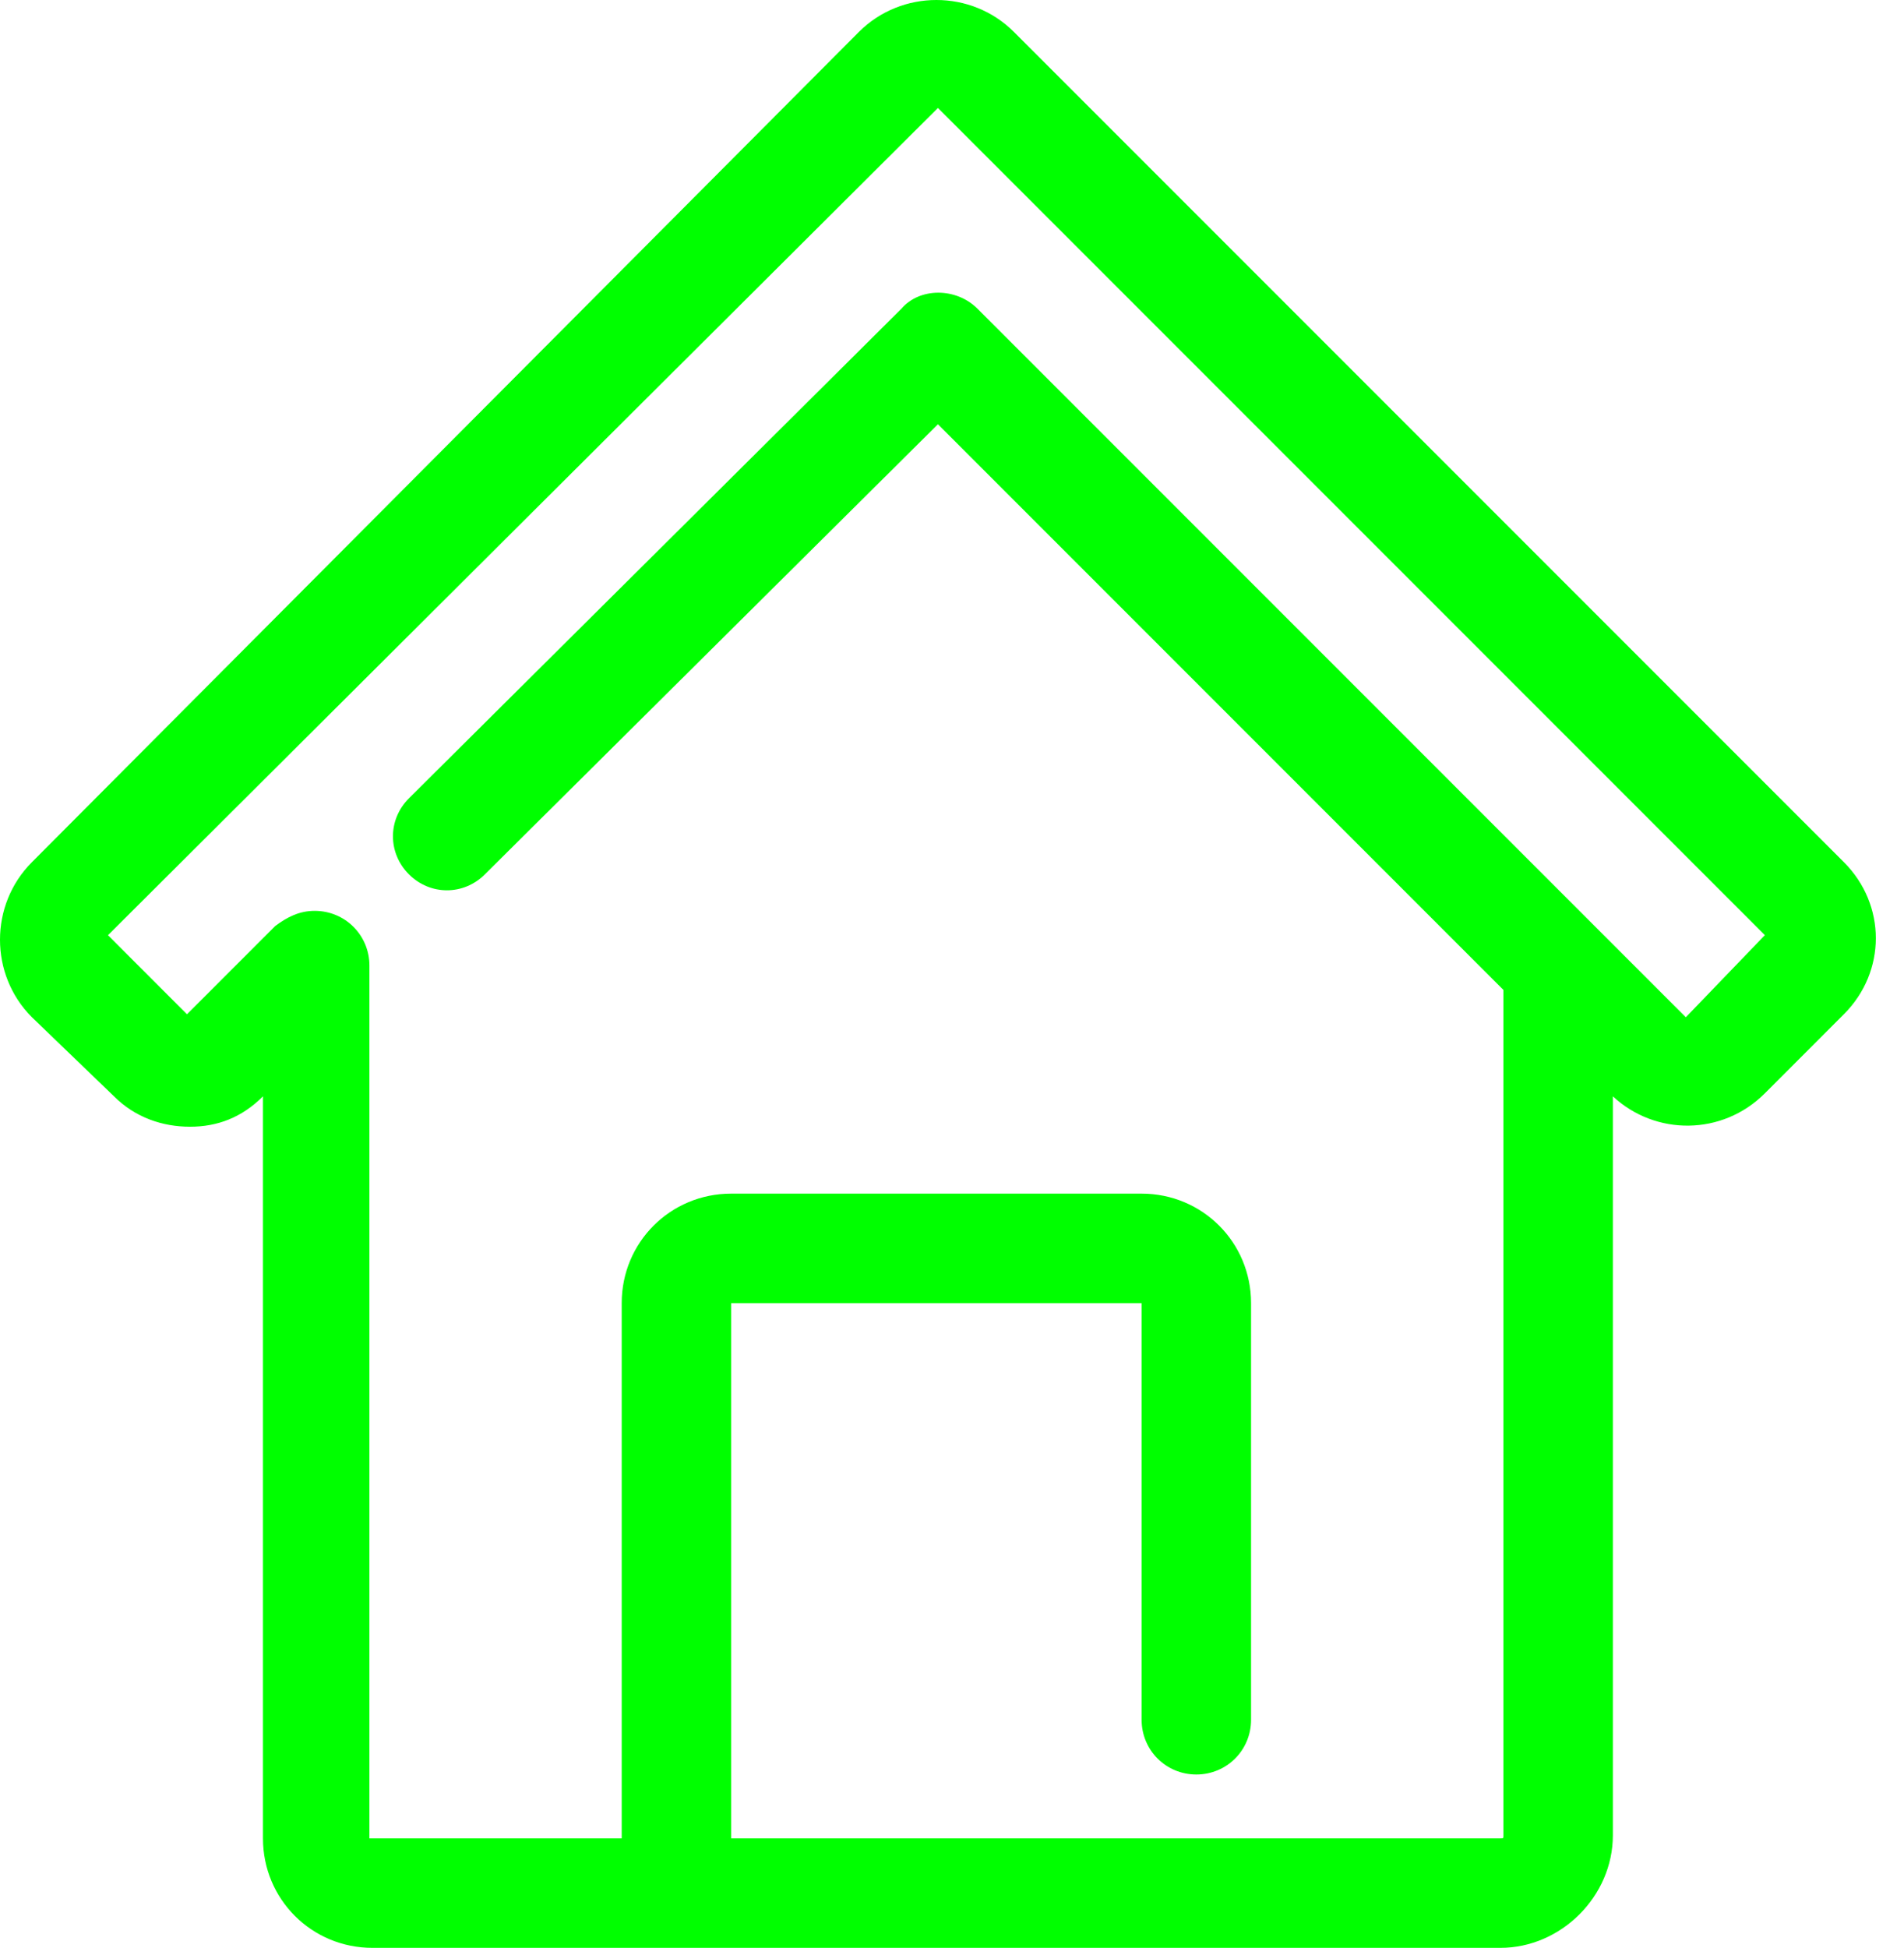 <svg xmlns="http://www.w3.org/2000/svg" width="44" height="45" viewBox="0 0 44 45" fill="none"><path d="M42.611 19.918L23.431 0.738C22.448 -0.246 20.832 -0.246 19.848 0.738L0.738 19.918C-0.246 20.902 -0.246 22.518 0.738 23.501L2.635 25.328C3.127 25.82 3.759 26.03 4.391 26.03C5.024 26.03 5.586 25.819 6.077 25.328V42.471C6.077 43.876 7.201 45 8.607 45H34.672C36.077 45 37.272 43.806 37.272 42.401V25.328C38.255 26.242 39.801 26.242 40.785 25.258L42.611 23.431C43.595 22.448 43.595 20.902 42.611 19.918ZM38.958 23.501L22.588 7.131C22.096 6.639 21.253 6.639 20.832 7.131L9.45 18.443C8.958 18.935 8.958 19.707 9.45 20.199C9.942 20.691 10.714 20.691 11.206 20.199L21.675 9.801L34.742 22.869V42.401C34.742 42.471 34.742 42.471 34.672 42.471H16.897V30.105H26.382V39.731C26.382 40.434 26.944 40.995 27.646 40.995C28.349 40.995 28.911 40.434 28.911 39.731V30.105C28.911 28.701 27.787 27.576 26.382 27.576H16.897C15.492 27.576 14.367 28.7 14.367 30.105V42.471H8.537V22.307C8.537 21.605 7.975 21.043 7.272 21.043C6.921 21.043 6.64 21.183 6.359 21.394L4.321 23.432L2.495 21.605L21.675 2.494L40.785 21.604L38.958 23.501Z" fill="#00FF00"></path></svg>
